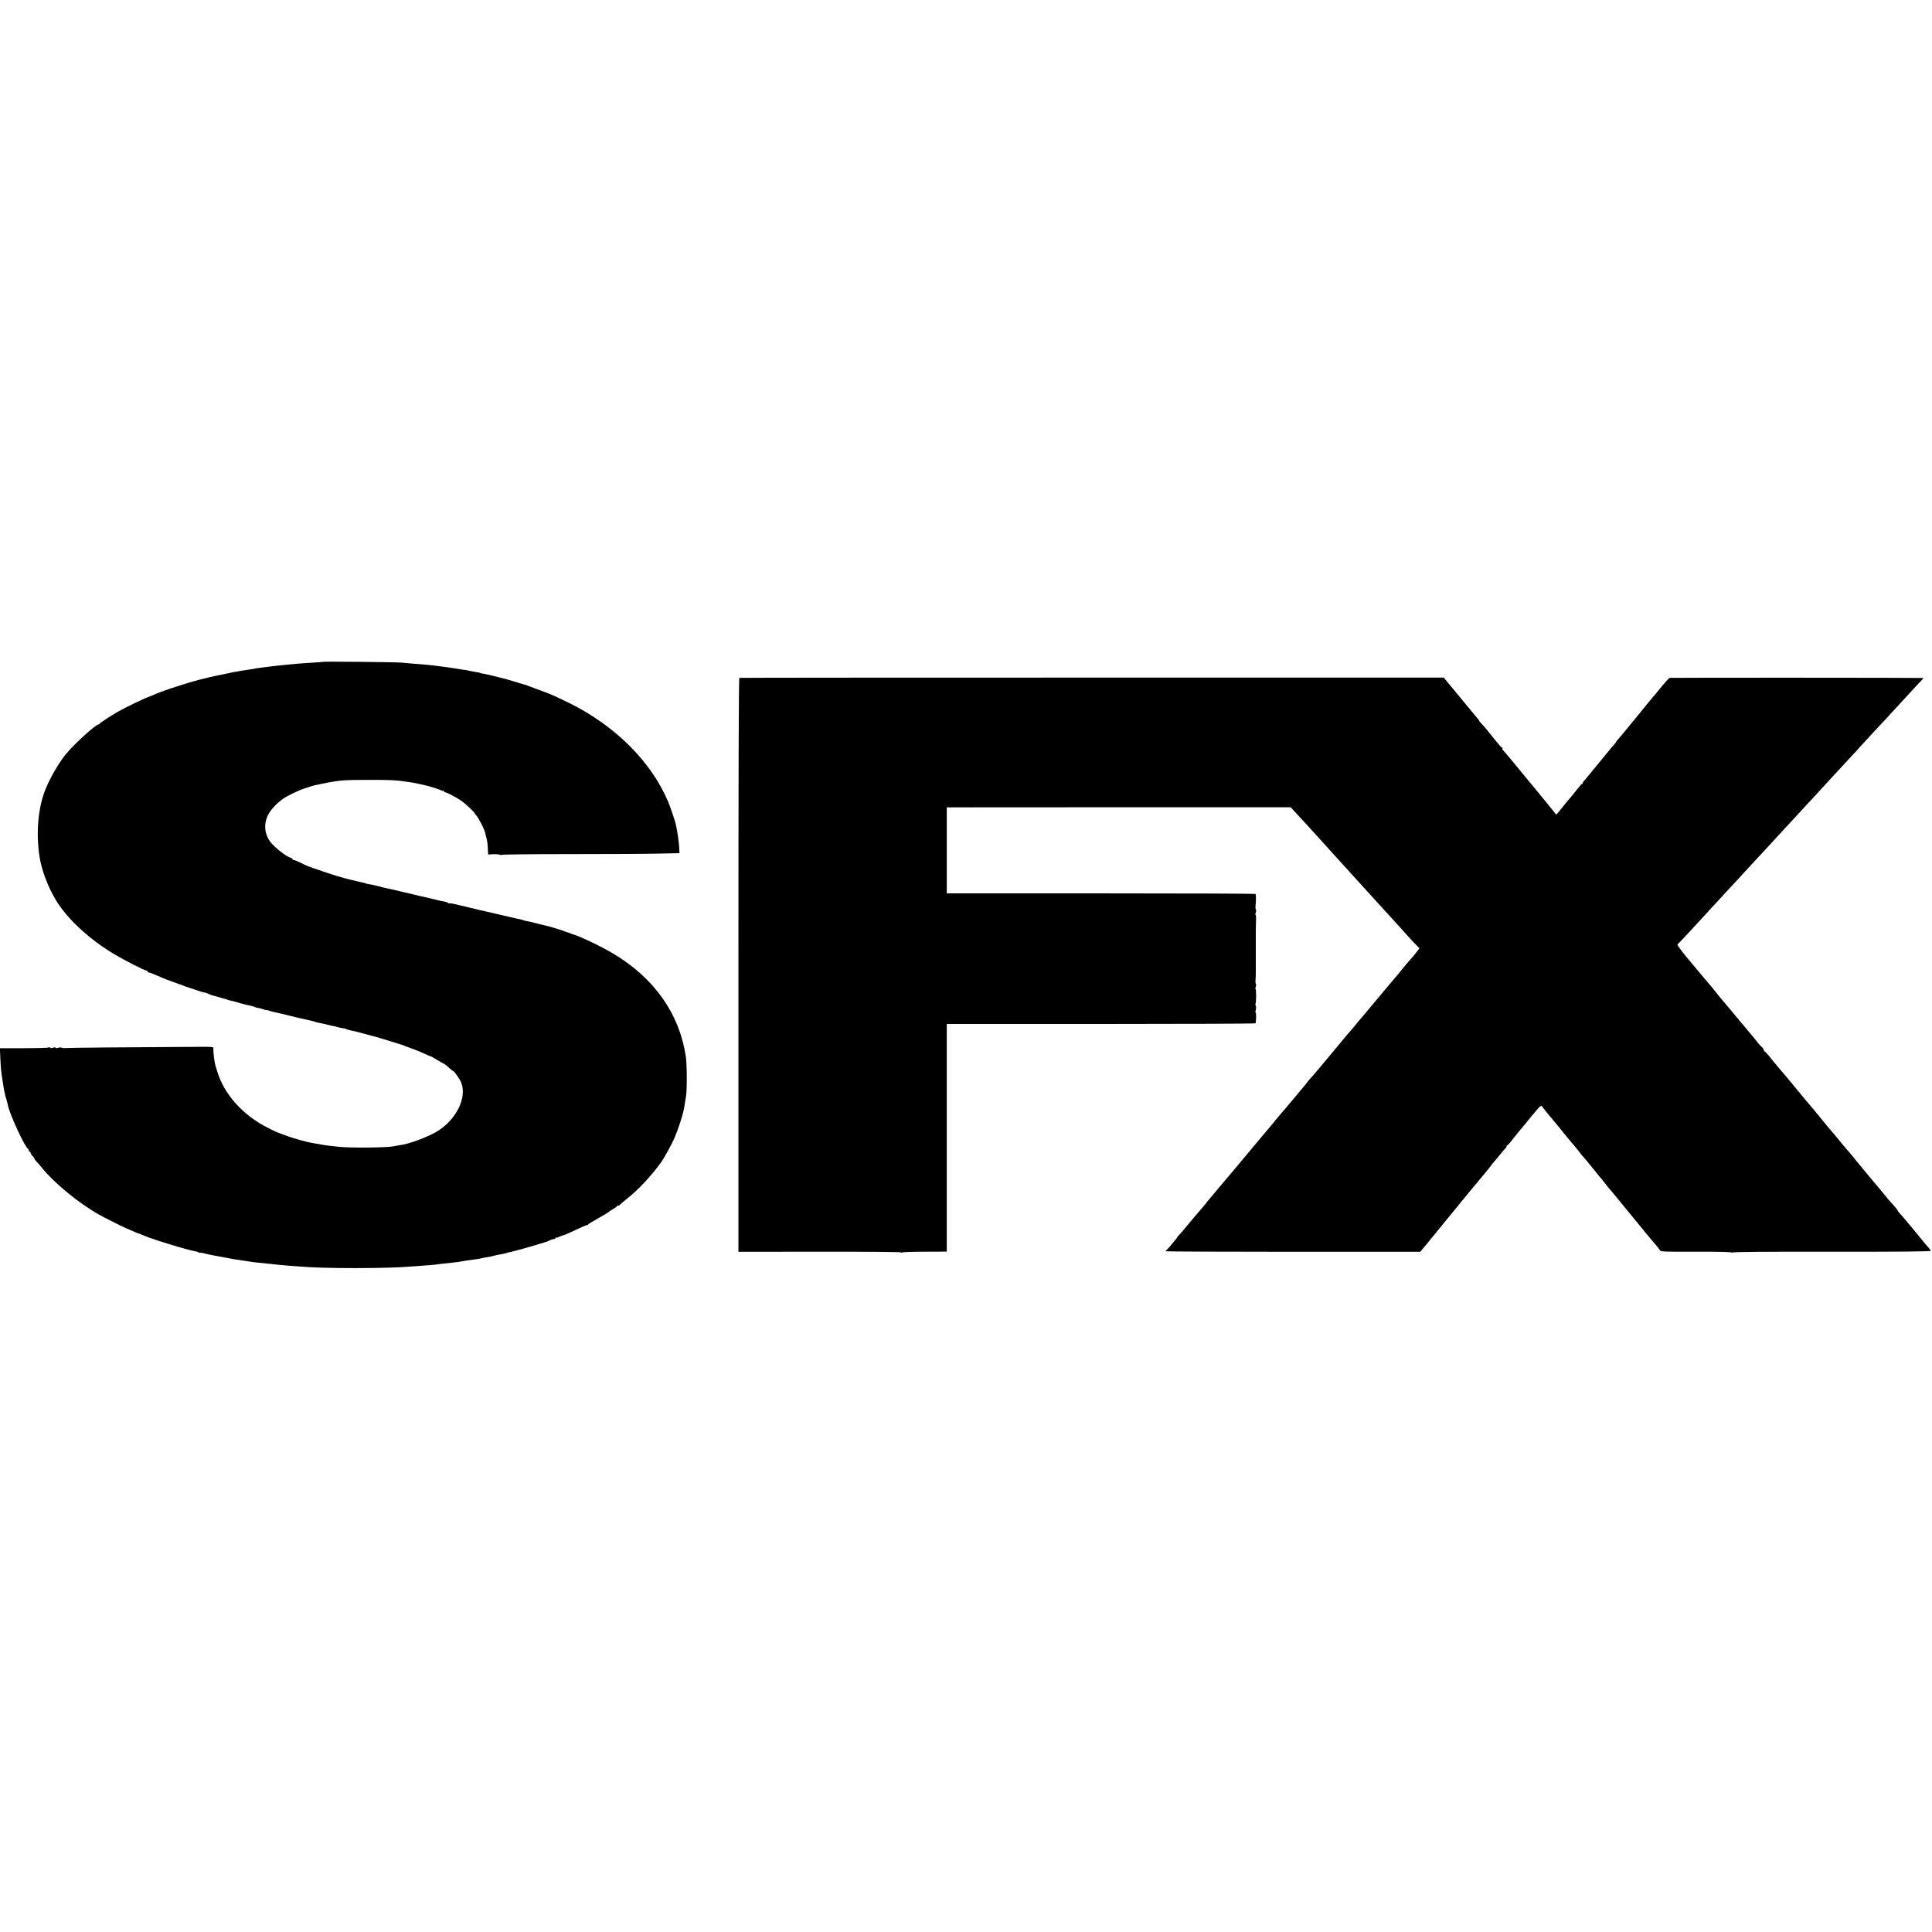 <?xml version="1.0" standalone="no"?>
<!DOCTYPE svg PUBLIC "-//W3C//DTD SVG 20010904//EN"
 "http://www.w3.org/TR/2001/REC-SVG-20010904/DTD/svg10.dtd">
<svg version="1.0" xmlns="http://www.w3.org/2000/svg"
 width="2080pt" height="2080pt" viewBox="0 0 2080 2080"
 preserveAspectRatio="xMidYMid meet">
<g transform="translate(0,2080) scale(0.1,-0.1)"
fill="#000000" stroke="none">
<path d="M3478 13675 c-2 -1 -52 -6 -113 -9 -123 -8 -194 -13 -275 -22 -30 -3
-75 -8 -100 -10 -25 -3 -58 -7 -75 -9 -16 -2 -52 -7 -80 -10 -50 -6 -77 -10
-137 -21 -18 -3 -44 -7 -58 -9 -25 -3 -87 -14 -119 -20 -138 -28 -279 -58
-291 -62 -8 -3 -22 -7 -30 -8 -29 -5 -175 -46 -235 -66 -33 -11 -67 -22 -75
-24 -33 -8 -226 -78 -235 -85 -5 -4 -21 -11 -35 -15 -50 -15 -266 -119 -357
-171 -79 -46 -188 -117 -191 -126 -2 -4 -8 -8 -13 -8 -28 0 -250 -201 -343
-311 -75 -89 -171 -252 -225 -384 -80 -194 -105 -467 -66 -725 21 -142 91
-329 176 -469 121 -202 358 -421 626 -582 116 -69 330 -178 351 -179 6 0 12
-4 12 -10 0 -5 6 -10 14 -10 8 0 45 -14 83 -31 37 -17 91 -39 118 -49 28 -10
88 -32 135 -49 47 -18 92 -34 100 -36 8 -2 48 -15 88 -29 39 -14 72 -23 72
-21 0 2 20 -4 45 -15 25 -11 46 -19 48 -18 1 0 29 -7 62 -17 33 -9 65 -18 70
-20 6 -1 17 -5 25 -8 8 -4 26 -9 40 -11 14 -3 57 -14 95 -26 39 -11 86 -23
105 -26 19 -3 40 -9 45 -12 6 -4 15 -7 20 -8 41 -8 64 -14 88 -23 15 -6 27 -8
27 -6 0 2 11 0 25 -5 14 -5 36 -12 48 -14 12 -2 45 -10 72 -16 71 -17 82 -19
108 -26 40 -11 93 -23 192 -45 28 -6 57 -13 65 -16 20 -8 28 -10 70 -18 19 -3
53 -11 75 -17 22 -6 49 -12 60 -14 11 -1 21 -3 23 -4 4 -4 86 -22 99 -22 5 0
15 -4 23 -8 8 -4 31 -11 50 -14 19 -3 85 -20 145 -36 61 -17 119 -33 130 -35
11 -3 72 -21 135 -41 63 -20 120 -37 125 -39 6 -1 17 -5 25 -8 8 -4 51 -20 95
-36 45 -16 105 -41 135 -55 29 -14 57 -26 62 -26 4 0 37 -18 73 -40 36 -22 67
-40 70 -40 6 0 41 -28 72 -57 13 -13 27 -23 31 -23 12 -1 70 -84 86 -122 69
-165 -54 -410 -269 -535 -99 -57 -292 -129 -375 -139 -14 -2 -54 -9 -90 -16
-73 -14 -460 -17 -575 -5 -38 5 -88 10 -109 12 -35 4 -63 8 -131 21 -11 2 -36
6 -55 9 -67 12 -192 47 -269 75 -117 43 -131 49 -205 87 -273 138 -472 360
-547 608 -6 22 -15 51 -20 65 -9 29 -23 133 -22 173 0 31 35 28 -307 26 -611
-3 -1248 -9 -1276 -12 -18 -2 -40 0 -50 4 -11 3 -29 3 -41 -2 -13 -5 -23 -5
-23 1 0 5 -12 5 -30 0 -19 -5 -30 -5 -30 1 0 6 -7 6 -17 2 -10 -5 -132 -8
-271 -8 l-253 0 5 -115 c6 -117 8 -135 26 -250 15 -97 20 -120 36 -175 8 -27
14 -51 14 -52 0 -2 0 -4 1 -5 0 -2 2 -10 4 -18 23 -105 185 -455 217 -468 4
-2 8 -10 8 -18 0 -8 5 -14 10 -14 6 0 10 -6 10 -13 0 -8 9 -22 20 -32 11 -10
20 -22 20 -27 0 -5 10 -19 22 -32 13 -13 39 -43 58 -67 132 -164 392 -378 610
-502 60 -34 253 -131 300 -151 25 -11 65 -28 90 -39 25 -11 46 -19 48 -18 1 1
15 -5 30 -12 73 -37 494 -167 587 -181 5 -1 16 -5 23 -9 6 -5 12 -6 12 -4 0 3
17 1 38 -4 20 -6 51 -12 67 -16 17 -3 35 -6 40 -8 6 -1 28 -5 50 -9 22 -4 60
-11 85 -16 25 -5 61 -12 80 -15 89 -13 167 -25 190 -29 14 -3 54 -7 90 -11 36
-4 81 -8 100 -10 99 -11 151 -16 215 -21 39 -3 93 -7 120 -9 239 -23 951 -23
1205 0 25 2 86 6 135 10 50 3 104 8 120 10 43 6 123 16 175 20 51 5 103 13
140 20 14 3 41 7 60 9 45 5 111 16 130 21 8 3 33 7 55 10 22 3 54 10 70 15 17
5 50 12 75 16 50 9 59 11 63 14 2 2 14 5 52 13 11 3 47 12 80 21 33 9 67 18
76 21 9 2 49 14 90 26 84 26 75 23 113 34 16 4 41 14 55 21 14 8 34 14 44 14
9 0 17 5 17 11 0 5 4 8 8 5 5 -3 21 2 36 10 16 7 32 14 37 14 9 0 75 29 185
81 34 16 66 29 72 29 6 0 12 3 14 8 2 4 50 33 107 65 57 32 109 63 115 70 7 7
29 21 49 32 20 11 37 23 37 27 0 5 6 8 14 8 8 0 16 3 18 8 2 4 37 34 78 66
124 99 262 246 367 392 31 42 117 198 143 259 43 100 89 242 105 325 3 19 14
84 21 130 12 74 10 348 -3 430 -70 458 -339 839 -778 1102 -134 80 -364 190
-447 213 -5 2 -10 4 -13 5 -3 1 -8 3 -12 5 -5 1 -17 5 -28 9 -59 23 -203 67
-230 71 -11 2 -48 11 -82 20 -78 20 -102 26 -130 30 -12 2 -26 6 -31 9 -5 3
-23 8 -41 11 -17 3 -60 12 -94 21 -34 8 -73 17 -87 20 -14 3 -41 9 -60 14 -19
5 -46 11 -60 14 -14 3 -45 10 -70 16 -25 6 -56 13 -70 16 -14 3 -59 14 -100
24 -41 10 -86 21 -100 24 -14 3 -43 10 -64 15 -22 5 -43 8 -47 5 -4 -2 -10 0
-13 5 -3 4 -25 12 -48 16 -24 4 -47 9 -53 11 -26 7 -193 46 -214 50 -14 3 -81
19 -150 36 -69 16 -135 32 -146 34 -11 2 -30 6 -42 9 -13 3 -31 7 -41 9 -9 2
-37 9 -62 16 -25 7 -56 14 -70 16 -45 8 -65 12 -65 14 0 2 -32 10 -60 15 -27
5 -187 45 -205 52 -8 3 -22 7 -31 9 -27 6 -292 95 -329 111 -19 8 -56 26 -82
39 -27 13 -55 24 -63 24 -8 0 -15 4 -15 9 0 5 -10 13 -22 17 -43 13 -138 84
-198 148 -78 82 -97 203 -47 306 29 61 94 131 172 186 40 27 182 95 217 103 4
1 26 8 49 16 23 9 51 17 63 20 269 57 292 59 596 59 234 0 290 -3 390 -19 19
-3 49 -7 65 -9 17 -3 53 -10 80 -16 28 -6 59 -13 70 -16 40 -8 160 -47 171
-55 6 -5 14 -6 17 -2 4 3 7 1 7 -5 0 -7 6 -12 14 -12 17 0 113 -51 171 -90 41
-28 145 -125 145 -135 0 -3 9 -16 21 -28 23 -25 87 -151 92 -182 2 -11 9 -38
15 -60 6 -23 13 -71 14 -107 l3 -67 55 3 c30 1 63 -2 73 -6 9 -5 17 -5 17 -1
0 4 323 8 718 8 394 0 825 2 957 5 l240 5 -3 65 c-3 55 -18 163 -36 246 -6 29
-61 191 -81 239 -180 429 -563 814 -1053 1060 -126 62 -233 111 -267 121 -5 1
-53 19 -105 39 -52 20 -102 38 -110 41 -8 2 -60 17 -114 34 -55 17 -109 32
-120 35 -12 2 -57 14 -101 25 -44 11 -95 23 -114 26 -19 2 -37 7 -41 9 -4 3
-25 7 -46 10 -22 4 -46 8 -54 10 -22 6 -81 16 -115 20 -16 2 -41 6 -55 9 -25
5 -143 21 -235 32 -58 7 -97 10 -215 19 -47 4 -107 9 -135 12 -55 5 -831 13
-837 8z"/>
<path d="M7960 13502 c-7 -3 -10 -1042 -10 -3091 l0 -3088 875 1 c481 1 875
-3 875 -7 0 -5 5 -5 12 -1 6 4 117 8 246 8 l235 1 0 1226 0 1225 1658 0 c912
0 1662 3 1665 7 8 8 11 117 2 117 -4 0 -3 13 2 29 4 15 4 34 0 42 -5 7 -6 17
-3 22 8 14 9 157 1 157 -4 0 -4 11 1 23 5 13 6 29 2 36 -5 7 -6 25 -4 39 2 15
4 66 3 115 0 48 0 94 0 102 0 8 0 33 0 55 0 22 0 47 0 55 0 8 0 56 0 105 0 50
0 96 0 103 0 6 1 47 2 90 2 42 0 77 -4 77 -4 0 -4 11 1 23 5 13 6 29 2 36 -5
7 -6 25 -4 39 6 45 6 122 0 128 -3 3 -752 6 -1665 6 l-1659 0 0 463 0 463
1851 1 1851 0 40 -43 c22 -23 78 -84 125 -135 117 -129 135 -148 215 -237 39
-43 80 -89 92 -102 92 -101 181 -198 196 -216 16 -18 69 -77 182 -200 72 -78
135 -148 205 -225 41 -46 91 -101 110 -121 19 -21 64 -71 100 -111 36 -40 78
-85 94 -100 l28 -28 -33 -43 c-19 -24 -45 -56 -59 -71 -39 -44 -52 -59 -95
-112 -21 -28 -42 -52 -45 -55 -3 -3 -50 -59 -105 -125 -55 -66 -102 -122 -105
-125 -4 -4 -108 -128 -175 -209 -11 -13 -25 -29 -30 -35 -6 -6 -28 -33 -50
-61 -22 -27 -45 -54 -51 -60 -6 -5 -44 -50 -85 -100 -41 -49 -78 -95 -84 -101
-5 -6 -28 -33 -50 -60 -22 -26 -56 -67 -75 -90 -19 -22 -55 -65 -80 -95 -25
-29 -52 -61 -61 -69 -8 -9 -22 -26 -30 -38 -8 -11 -36 -45 -61 -74 -25 -29
-73 -87 -107 -128 -34 -41 -79 -94 -99 -116 -20 -23 -50 -59 -67 -80 -16 -20
-46 -56 -65 -79 -19 -23 -55 -65 -80 -95 -25 -30 -74 -88 -108 -129 -82 -97
-83 -99 -172 -206 -41 -49 -79 -95 -85 -101 -5 -6 -26 -30 -47 -55 -47 -57
-98 -118 -123 -147 -45 -53 -58 -68 -83 -101 -15 -19 -33 -40 -40 -48 -13 -13
-95 -110 -171 -202 -20 -25 -48 -57 -63 -73 -16 -16 -28 -31 -28 -34 0 -3 -6
-11 -12 -18 -7 -7 -26 -30 -43 -51 -16 -21 -38 -45 -47 -54 -10 -8 -18 -18
-18 -22 0 -3 616 -6 1370 -6 l1370 0 22 26 c13 15 41 49 63 76 21 28 42 52 45
55 3 3 23 28 45 55 22 28 47 59 57 70 49 60 161 196 303 370 54 66 101 122
104 125 3 3 24 28 46 55 22 28 44 55 50 61 5 6 19 23 30 39 11 15 27 35 36 44
8 9 33 39 55 66 21 28 47 57 56 66 10 9 18 21 18 28 0 6 3 11 8 11 6 0 36 35
109 129 10 13 25 31 33 40 8 9 33 39 55 66 40 50 72 89 133 160 20 23 36 34
40 28 8 -12 63 -81 77 -97 6 -6 30 -36 55 -66 25 -30 49 -60 55 -66 5 -6 24
-29 40 -50 17 -21 42 -52 56 -69 14 -16 34 -41 45 -53 10 -13 27 -33 38 -45
10 -12 30 -38 45 -57 14 -19 31 -39 37 -45 6 -5 51 -59 100 -120 48 -60 93
-115 99 -121 5 -6 21 -26 35 -44 14 -18 33 -42 43 -54 11 -11 33 -38 50 -59
18 -22 39 -47 47 -57 45 -54 234 -285 274 -334 17 -21 36 -43 41 -50 6 -6 30
-36 55 -66 25 -30 51 -61 58 -68 6 -8 16 -22 22 -31 8 -17 35 -18 390 -17 245
1 381 -3 384 -9 3 -7 5 -7 5 0 1 7 364 10 1070 9 743 -1 1069 2 1068 10 -1 5
-11 20 -22 31 -11 12 -36 41 -55 65 -19 24 -62 75 -94 114 -32 39 -77 93 -100
120 -23 28 -51 60 -63 73 -13 13 -23 27 -23 31 0 4 -21 30 -45 57 -57 63 -61
68 -115 135 -25 30 -47 57 -50 60 -3 3 -39 46 -80 95 -90 108 -92 111 -105
127 -5 7 -32 40 -60 73 -27 33 -57 68 -65 79 -8 10 -22 26 -31 35 -8 9 -44 52
-80 96 -35 44 -69 85 -75 90 -6 6 -30 35 -55 65 -24 30 -46 57 -49 60 -3 3
-24 28 -45 55 -22 28 -42 52 -45 55 -5 4 -78 92 -122 145 -104 127 -247 298
-274 328 -18 21 -55 65 -80 98 -26 32 -51 59 -55 59 -5 0 -9 6 -9 13 0 7 -10
23 -22 34 -13 11 -33 34 -45 49 -12 16 -30 39 -41 52 -11 13 -35 41 -54 64
-18 23 -38 46 -43 52 -6 6 -46 54 -89 106 -89 108 -146 175 -173 206 -10 12
-29 36 -43 54 -14 18 -30 38 -35 44 -9 10 -104 122 -133 157 -51 61 -98 118
-116 139 -60 70 -136 168 -136 177 0 5 10 18 23 29 12 12 48 49 81 85 32 35
102 111 156 169 53 58 124 134 156 170 32 35 87 94 120 130 34 36 81 86 104
112 23 26 59 65 79 86 20 21 79 85 131 142 52 56 109 117 125 135 17 17 68 74
115 125 47 52 105 115 130 141 25 26 81 87 125 135 44 48 95 104 114 123 18
20 67 74 110 120 42 46 87 95 101 110 21 22 106 114 260 281 14 15 59 64 100
110 41 45 84 92 96 104 11 11 52 55 90 96 38 42 116 127 174 189 58 63 125
136 150 163 25 28 60 65 79 84 19 19 30 34 25 35 -30 3 -2712 4 -2726 1 -10
-2 -52 -48 -95 -101 -42 -53 -84 -103 -93 -112 -8 -9 -28 -33 -45 -54 -41 -52
-140 -172 -178 -218 -39 -47 -52 -62 -97 -118 -19 -24 -43 -51 -52 -61 -10
-10 -18 -21 -18 -24 0 -3 -6 -11 -12 -18 -7 -7 -27 -30 -45 -52 -90 -109 -239
-291 -253 -308 -8 -10 -23 -27 -32 -38 -10 -10 -18 -22 -18 -28 0 -5 -3 -10
-8 -10 -4 0 -26 -24 -49 -53 -40 -52 -65 -83 -108 -132 -11 -12 -33 -40 -50
-61 -16 -21 -39 -49 -50 -62 l-20 -23 -70 87 c-38 47 -75 91 -80 98 -6 6 -28
34 -50 61 -22 28 -42 52 -45 55 -3 3 -78 93 -165 200 -88 107 -163 197 -168
198 -4 2 -5 8 -1 13 3 5 1 9 -4 9 -6 0 -37 35 -71 78 -89 111 -122 152 -153
184 -15 15 -25 28 -23 28 3 0 -3 9 -12 19 -10 11 -23 26 -28 33 -16 20 -173
210 -291 352 l-50 61 -3787 0 c-2083 0 -3791 -1 -3797 -3z"/>
</g>
</svg>
